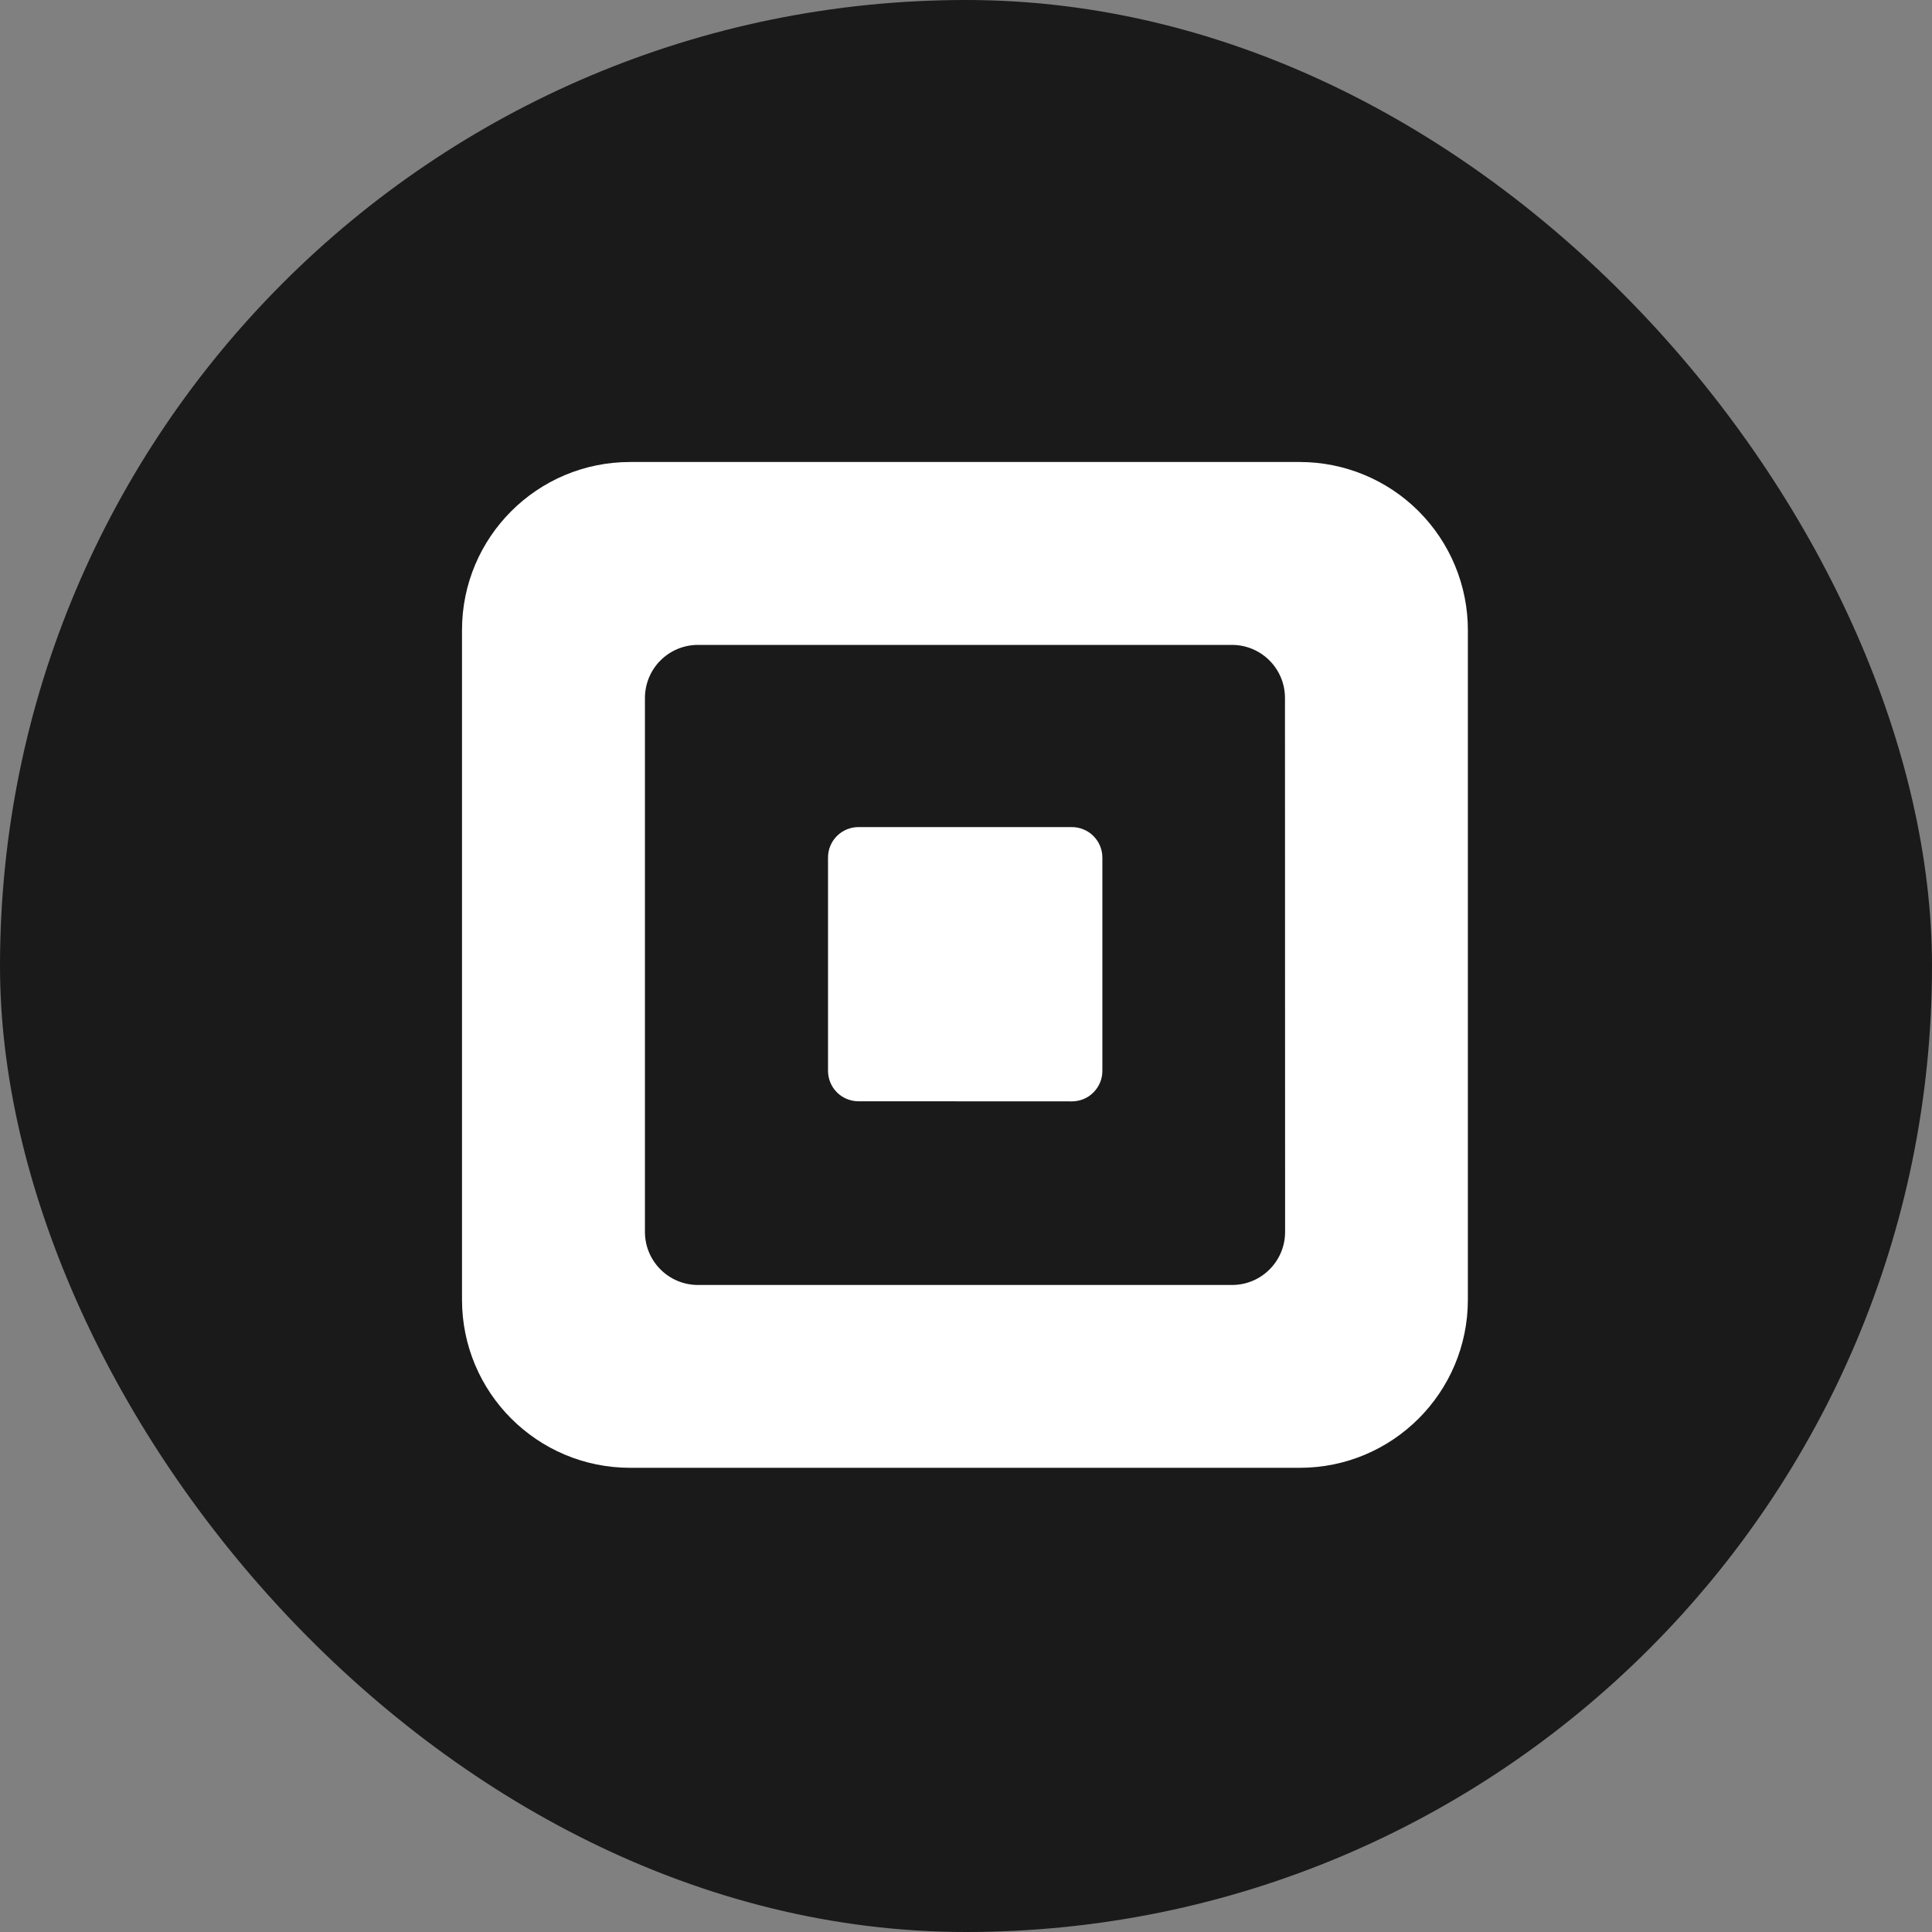 <svg width="60" height="60" viewBox="0 0 60 60" fill="none" xmlns="http://www.w3.org/2000/svg">
<rect x="0" y="0" width="60" height="60" fill="#808080" stroke="none"/>
<rect width="60" height="60" rx="30" fill="#1A1A1A"/>
<path fill-rule="evenodd" clip-rule="evenodd" d="M19.567 14.348H40.365C41.05 14.348 41.729 14.482 42.363 14.745C42.996 15.007 43.572 15.391 44.056 15.876C44.541 16.361 44.926 16.936 45.188 17.569C45.451 18.203 45.586 18.882 45.586 19.567V40.363C45.586 43.247 43.248 45.584 40.365 45.584H19.567C16.684 45.583 14.348 43.246 14.348 40.363V19.567C14.348 16.684 16.684 14.348 19.567 14.348ZM38.263 39.906C39.172 39.906 39.91 39.168 39.91 38.258L39.906 21.675C39.906 20.765 39.168 20.028 38.258 20.028H21.677C21.46 20.028 21.246 20.07 21.046 20.153C20.846 20.236 20.664 20.358 20.511 20.511C20.358 20.664 20.237 20.846 20.154 21.046C20.072 21.246 20.029 21.46 20.029 21.677V38.258C20.029 39.168 20.767 39.906 21.677 39.906H38.263Z" fill="white"/>
<path d="M26.653 34.201C26.404 34.199 26.165 34.099 25.989 33.922C25.814 33.745 25.715 33.505 25.715 33.256V26.636C25.714 26.511 25.738 26.388 25.785 26.272C25.833 26.157 25.902 26.052 25.99 25.964C26.078 25.876 26.183 25.806 26.297 25.758C26.413 25.71 26.536 25.686 26.66 25.686H33.29C33.414 25.686 33.537 25.711 33.652 25.759C33.767 25.806 33.871 25.876 33.959 25.965C34.047 26.053 34.117 26.158 34.164 26.273C34.211 26.388 34.236 26.511 34.235 26.636V33.254C34.236 33.379 34.212 33.502 34.164 33.617C34.117 33.732 34.047 33.837 33.959 33.925C33.872 34.014 33.767 34.084 33.652 34.132C33.537 34.179 33.414 34.204 33.29 34.204L26.653 34.201Z" fill="white"/>
</svg>
